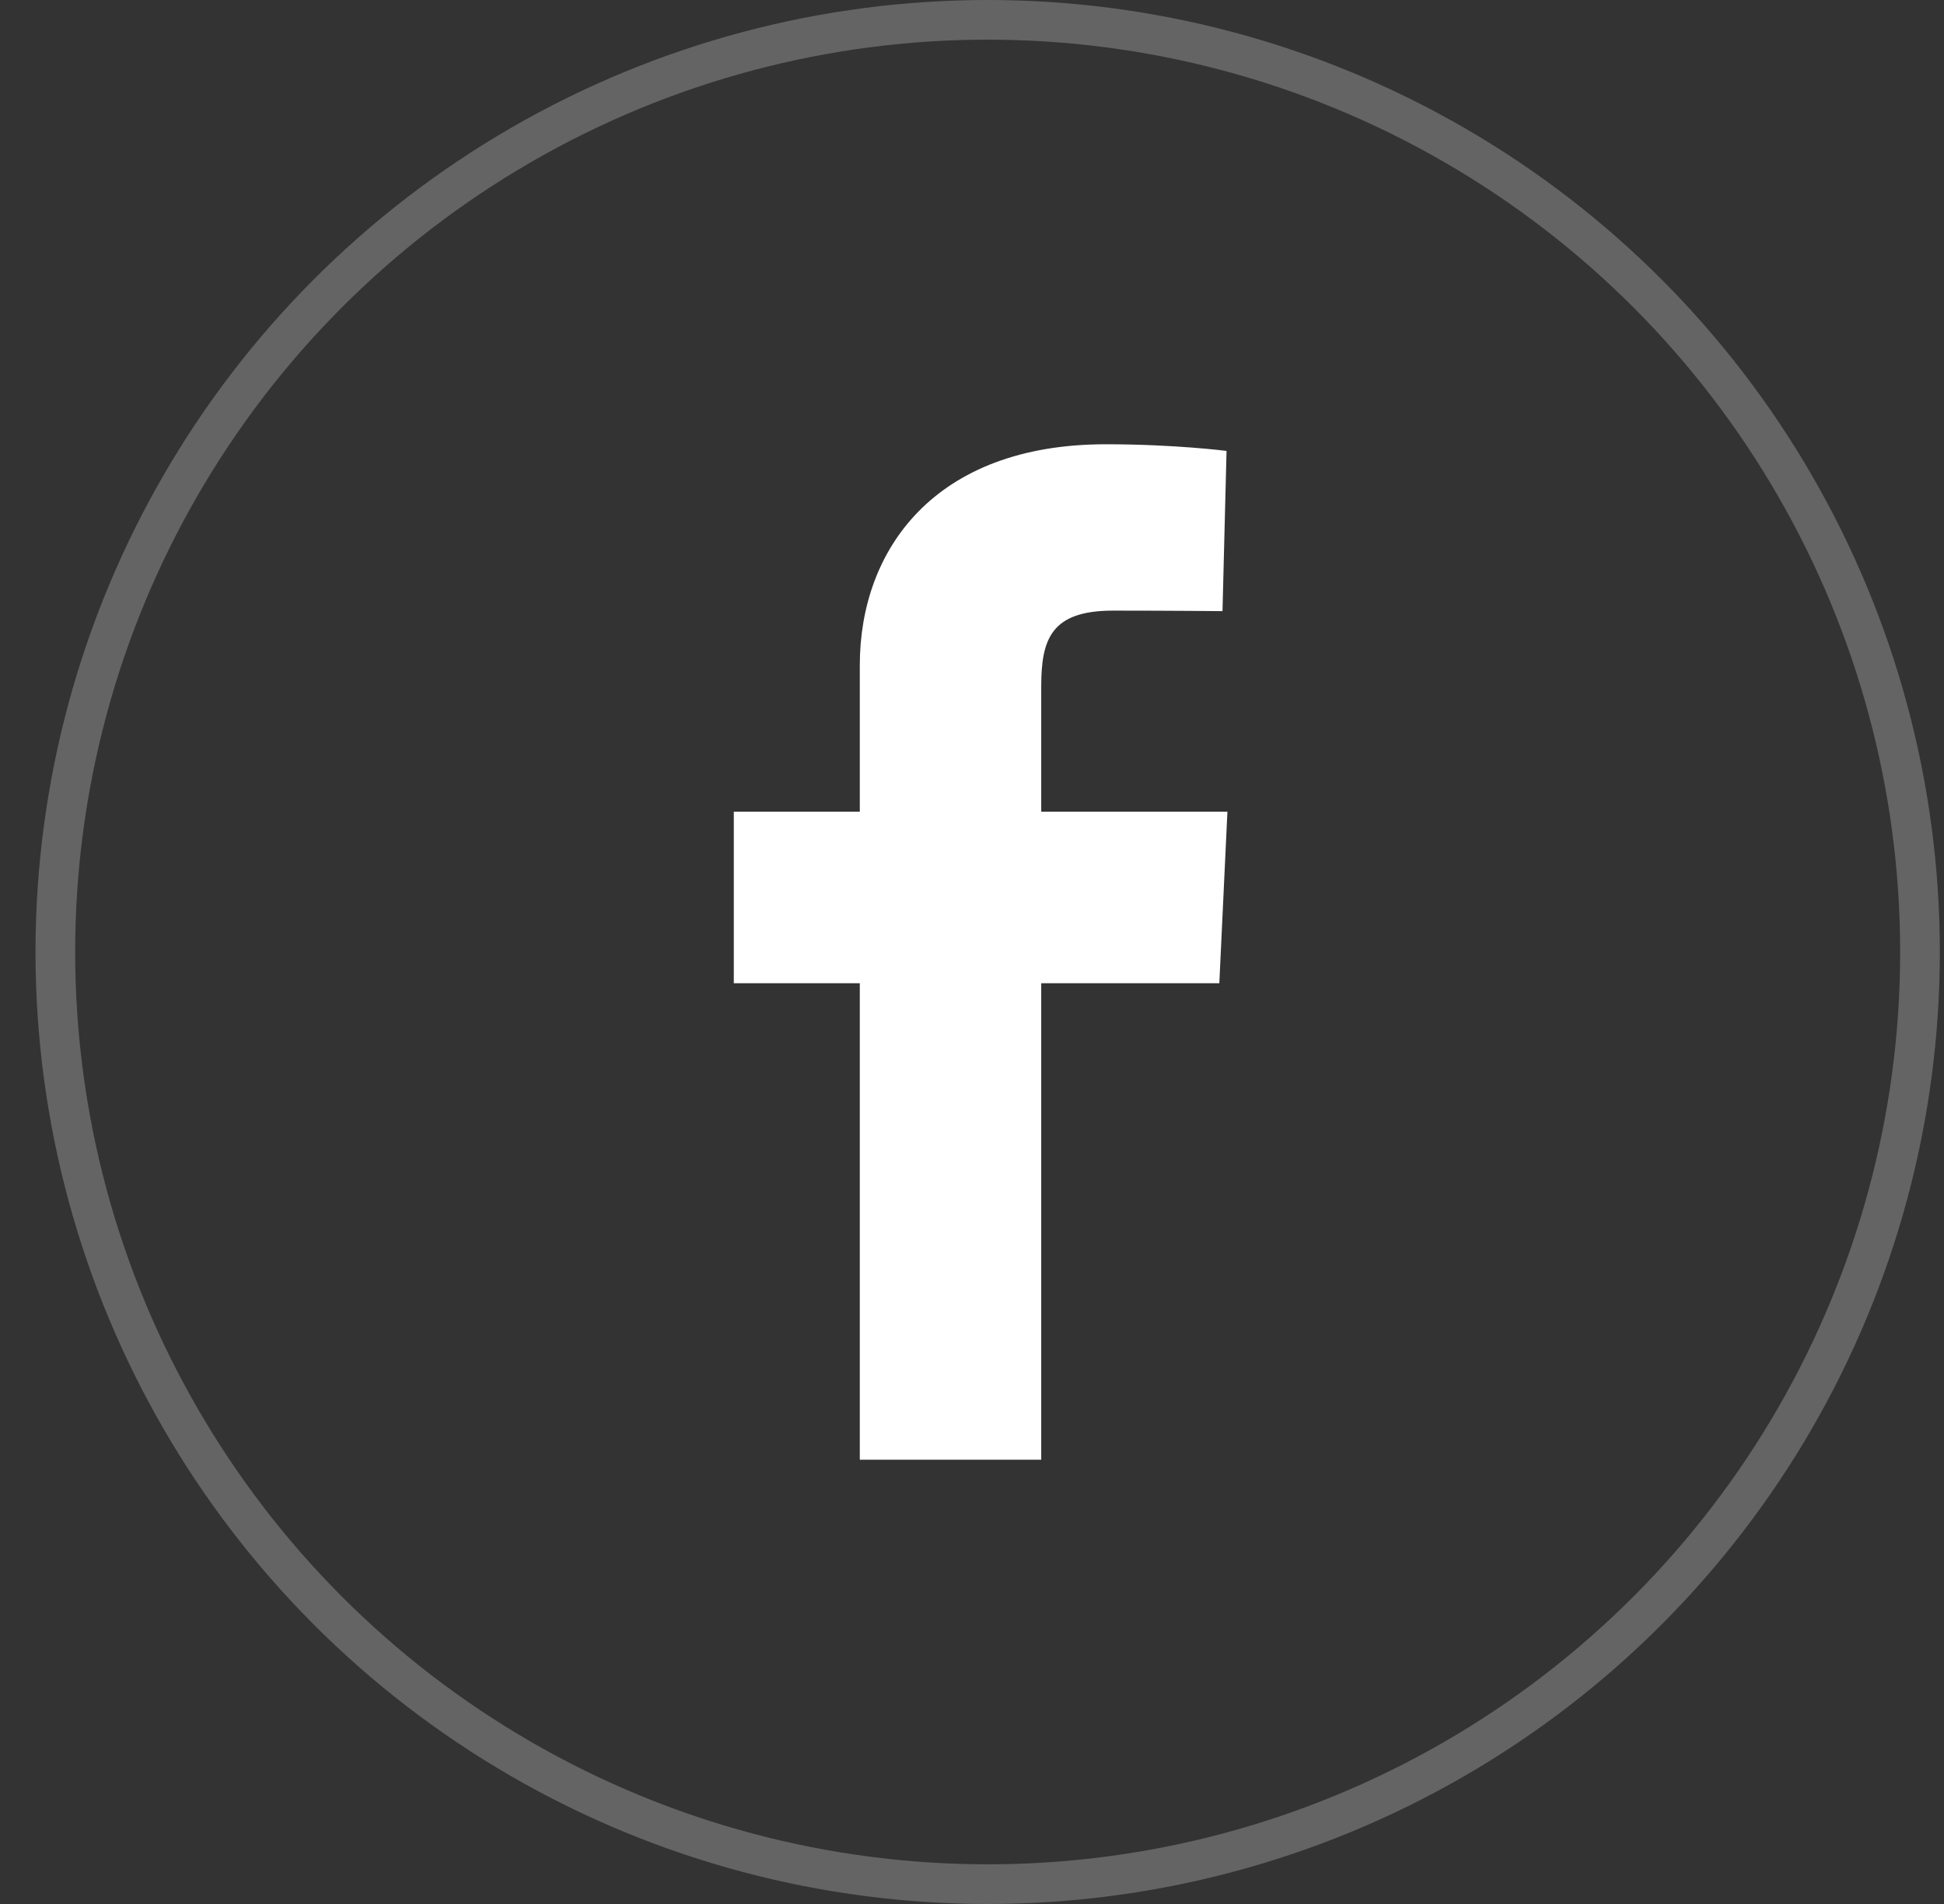 <svg width="49" height="48" viewBox="0 0 49 48" fill="none" xmlns="http://www.w3.org/2000/svg">
<rect x="0" y="0" width="49" height="48" fill="#333333" stroke="none"/>
<g clip-path="url(#clip0_1270_19410)">
<path d="M21.672 36.8V24.788H18.496V20.463H21.672V16.769C21.672 13.866 23.548 11.2 27.871 11.2C29.622 11.2 30.916 11.368 30.916 11.368L30.814 15.407C30.814 15.407 29.494 15.394 28.054 15.394C26.495 15.394 26.245 16.112 26.245 17.305V20.463H30.938L30.734 24.788H26.245V36.8H21.672Z" fill="white"/>
</g>
<circle cx="24.895" cy="24" r="23.5" stroke="white" stroke-opacity="0.24"/>
<defs>
<clipPath id="clip0_1270_19410">
<rect width="12.444" height="25.6" fill="white" transform="translate(18.495 11.2)"/>
</clipPath>
</defs>
</svg>

